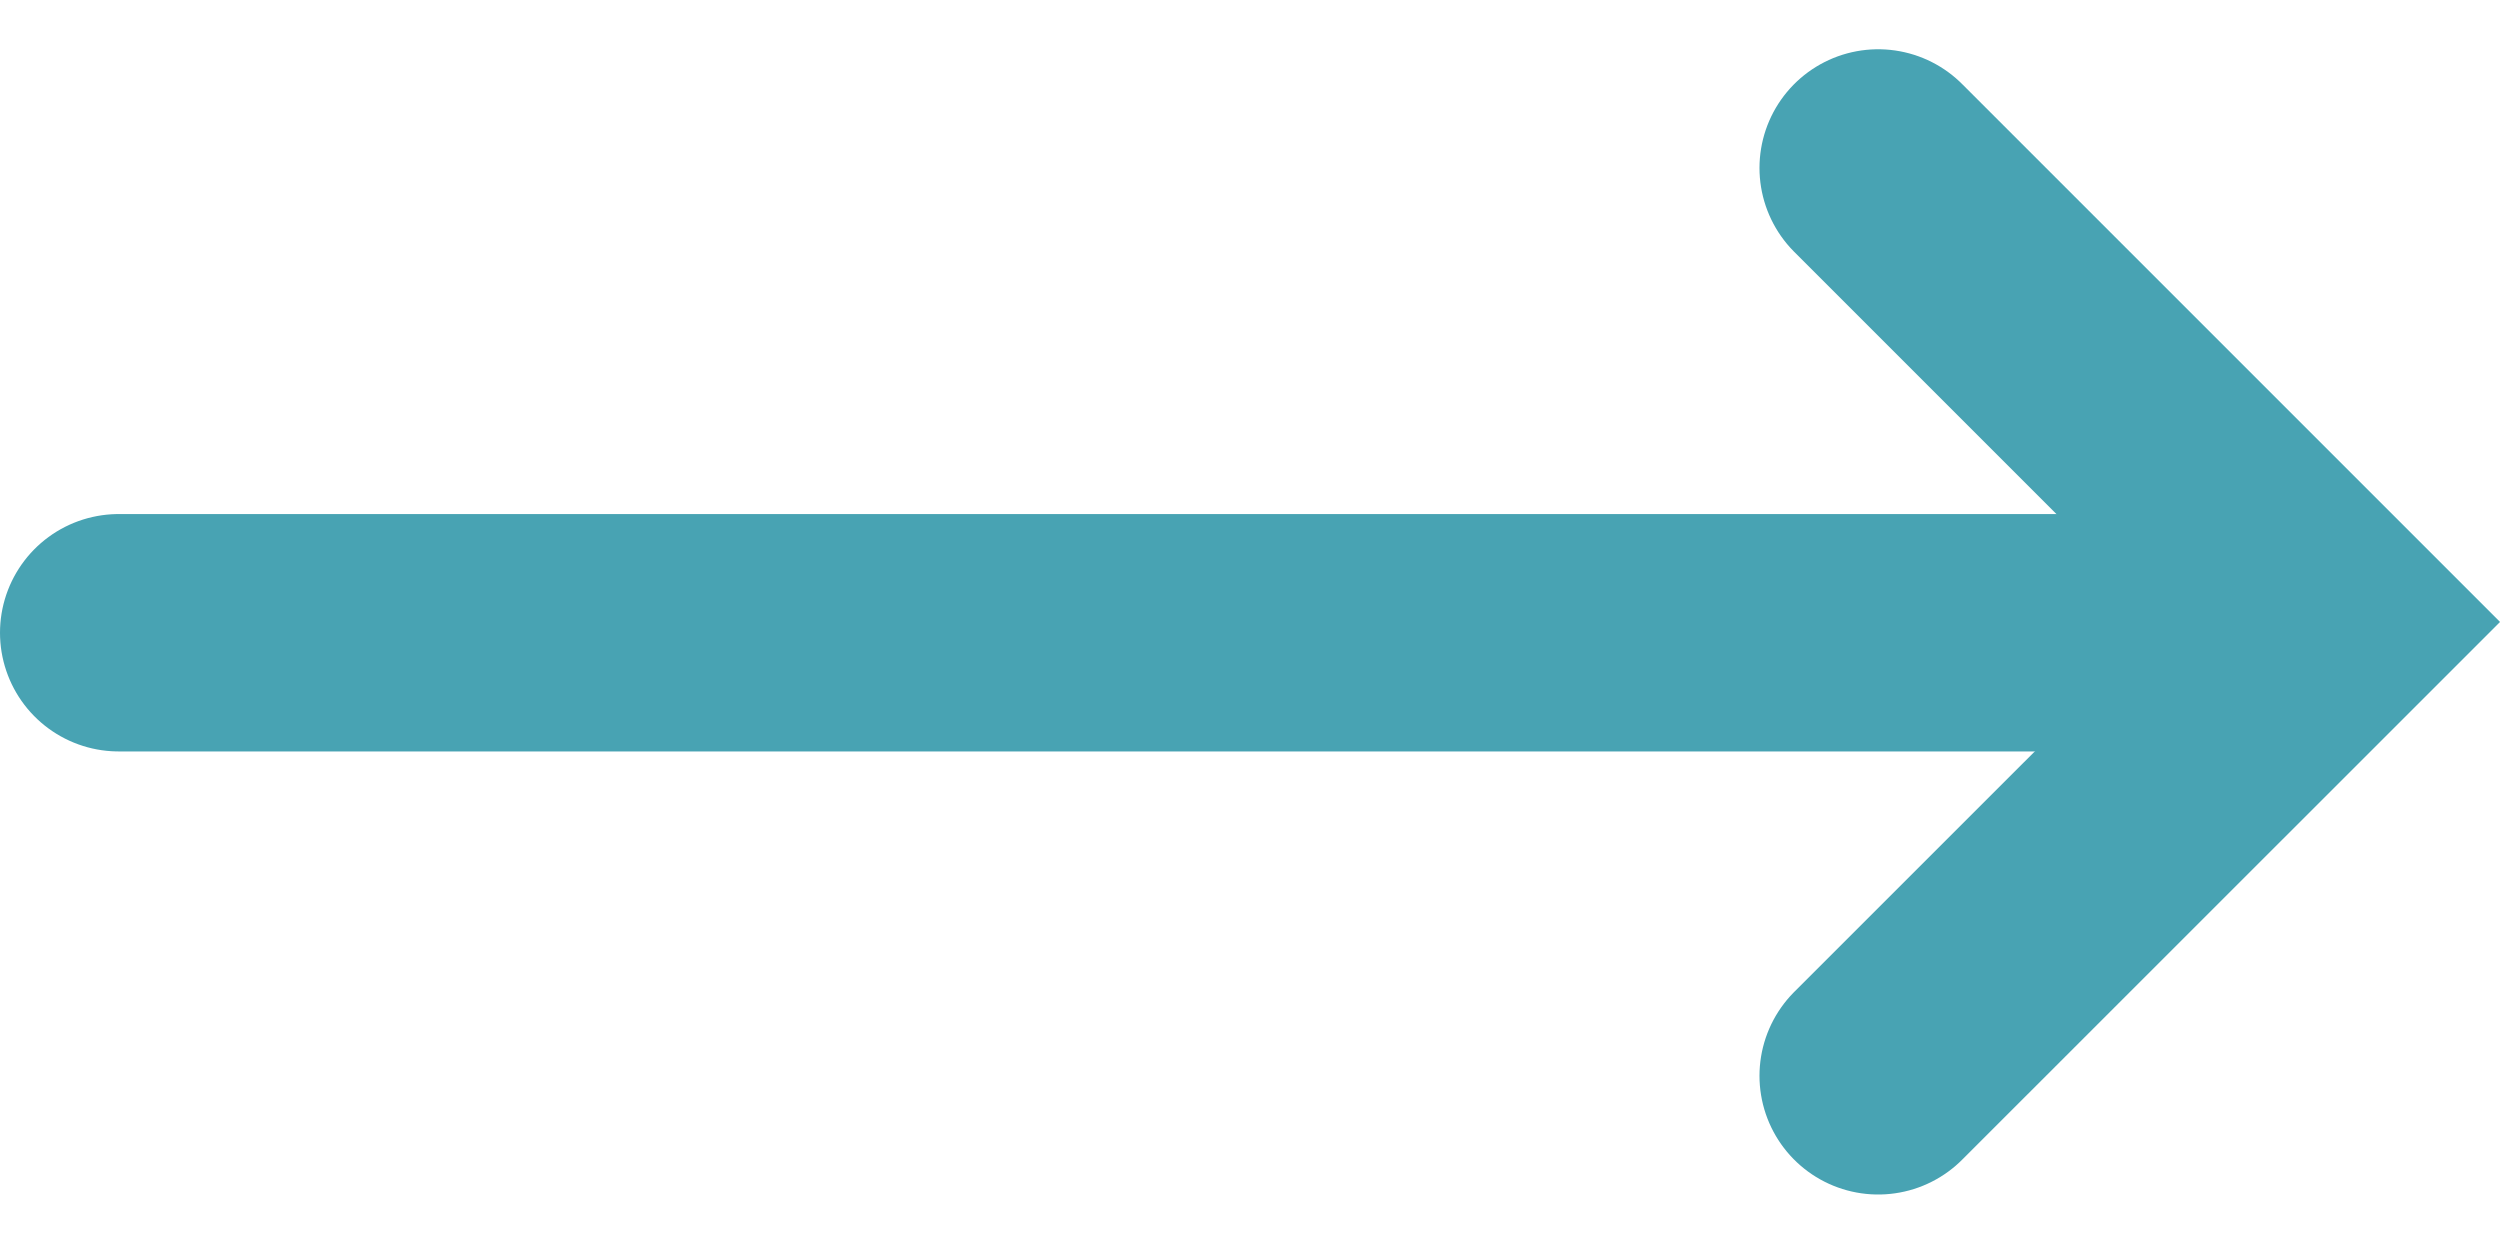 <svg xmlns="http://www.w3.org/2000/svg" width="21.063" height="10.478" viewBox="0 0 21.063 10.478">
  <g id="Group_6691" data-name="Group 6691" transform="translate(-276.5 -6233.585)">
    <path id="Path_39848" data-name="Path 39848" d="M105,131.26l3.825,3.825L105,138.909" transform="translate(187.324 6103.74)" fill="none" stroke="#48a3b3" stroke-linecap="round" stroke-miterlimit="10" stroke-width="2"/>
    <path id="Path_39849" data-name="Path 39849" d="M17.23,0H0" transform="translate(277.5 6238.916)" fill="none" stroke="#48a3b3" stroke-linecap="round" stroke-width="2"/>
  </g>
</svg>
